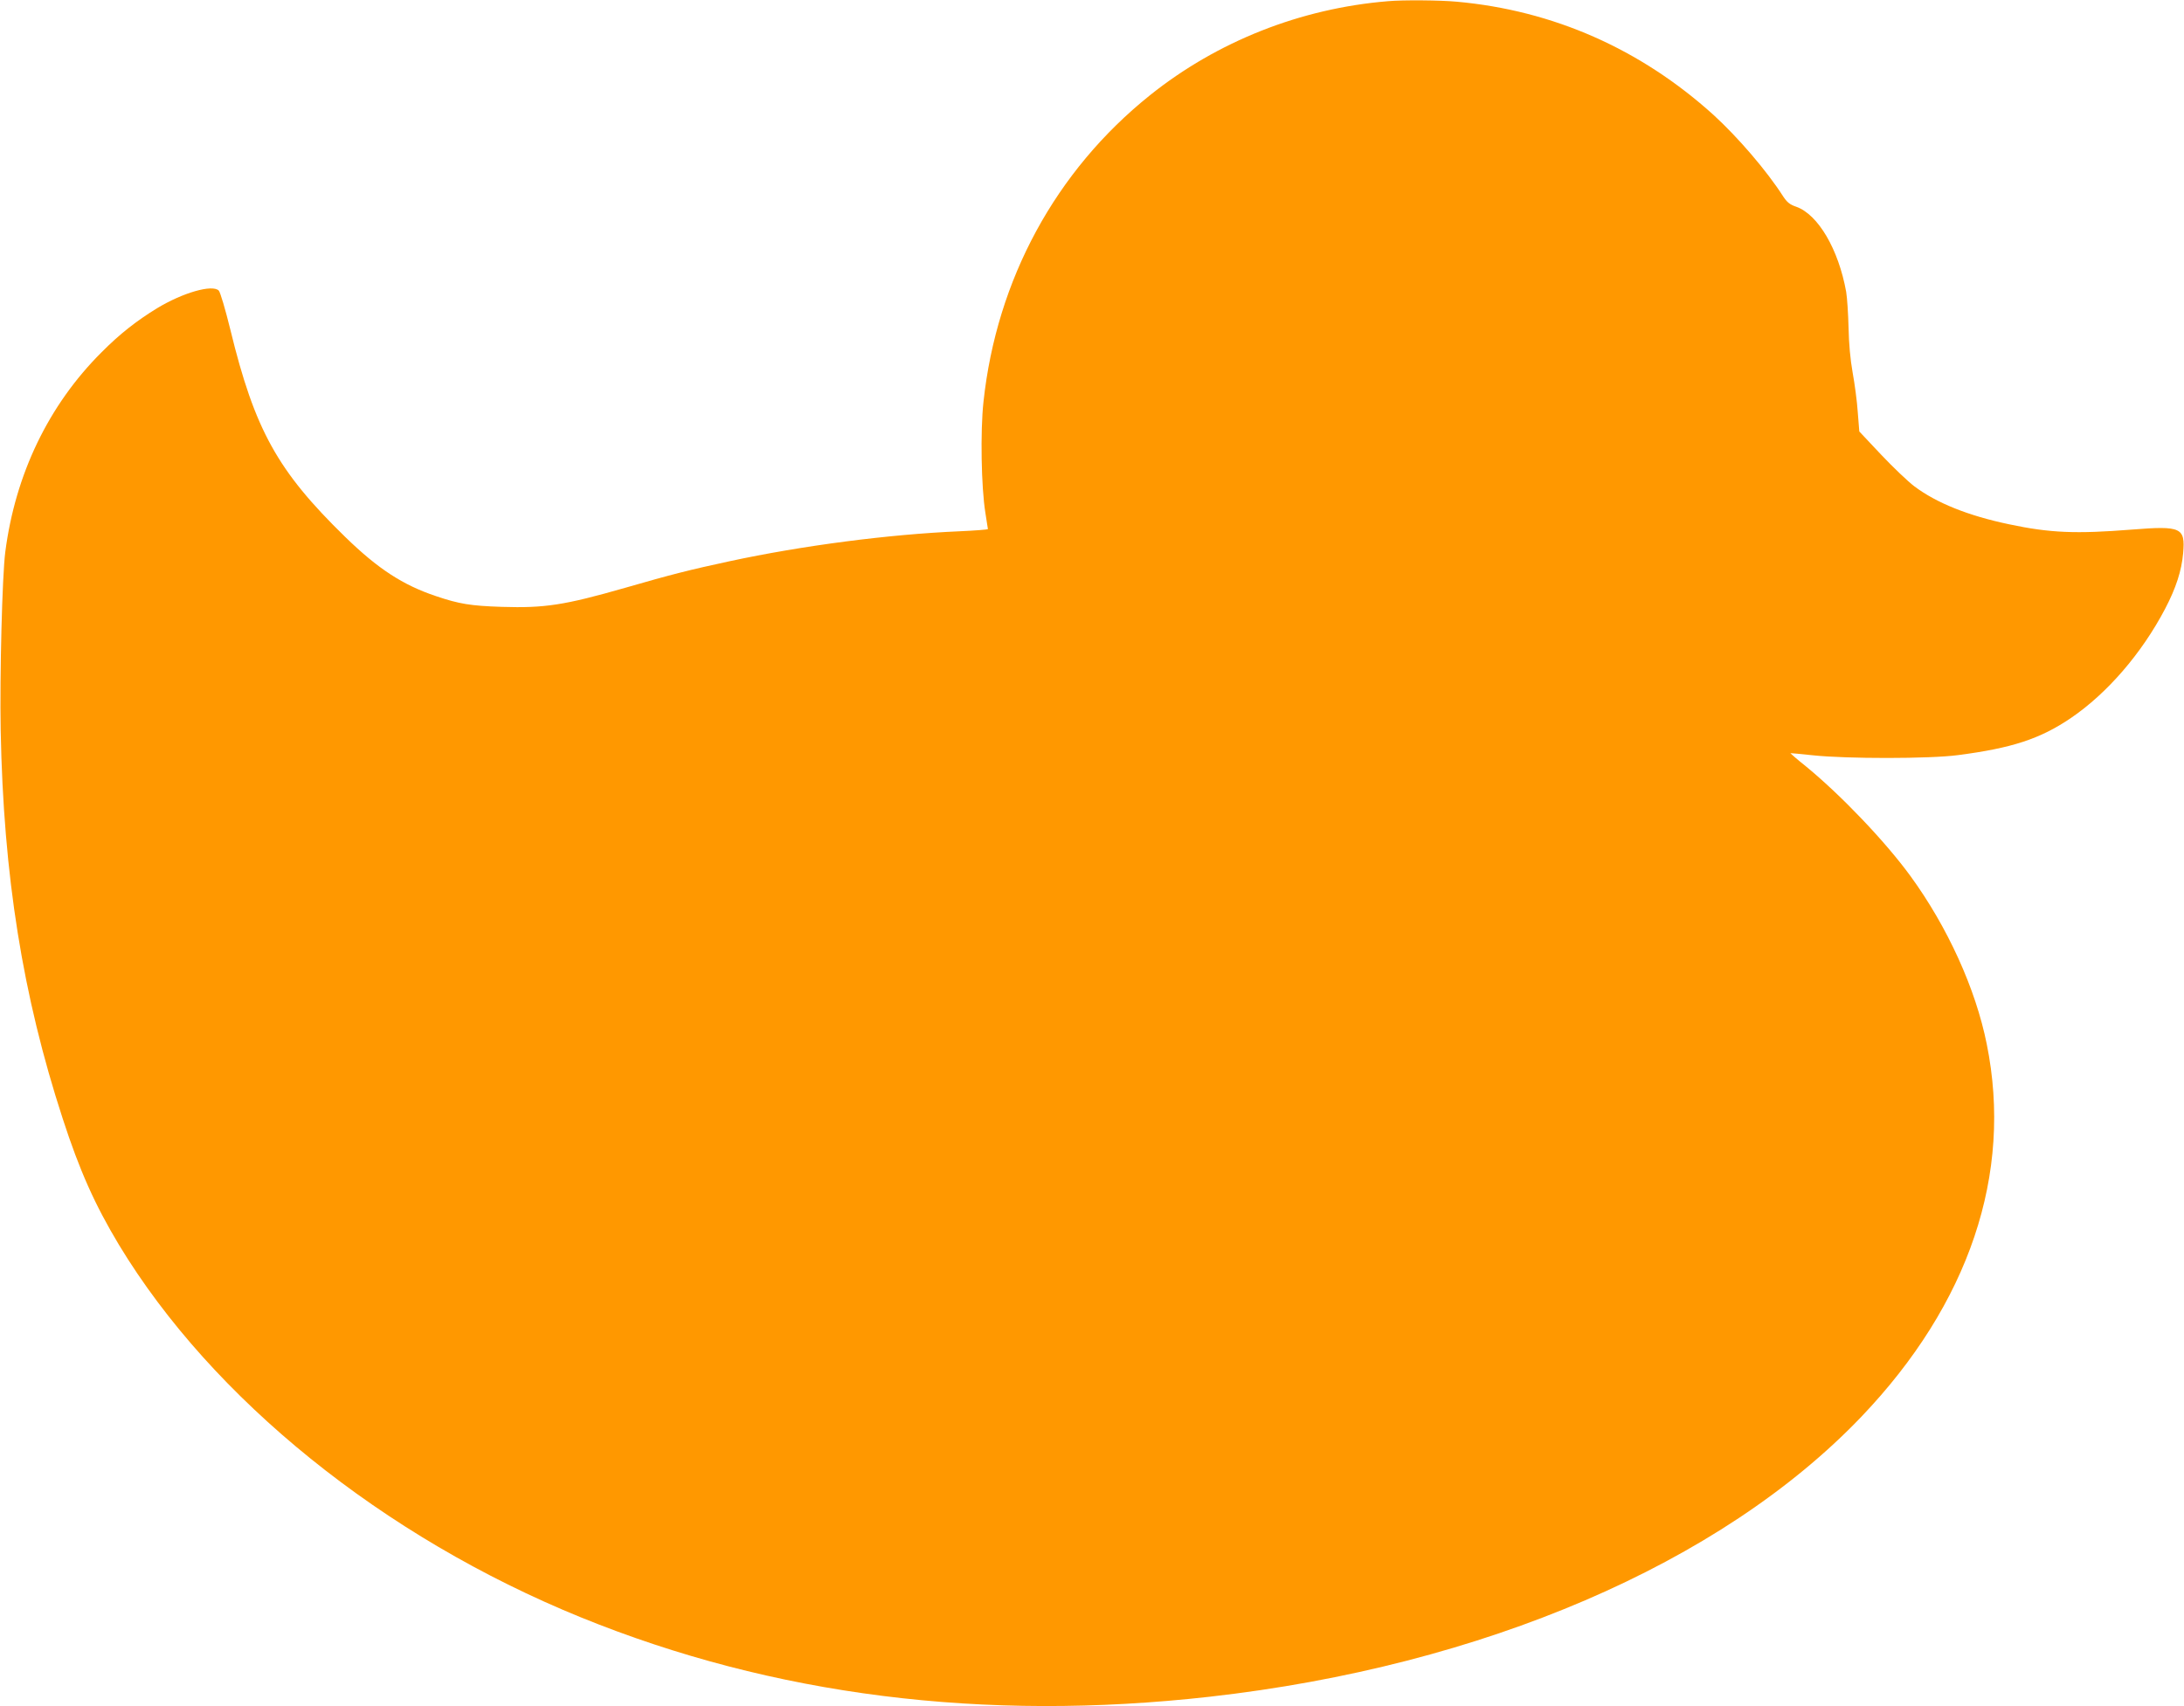 <?xml version="1.0" standalone="no"?>
<!DOCTYPE svg PUBLIC "-//W3C//DTD SVG 20010904//EN"
 "http://www.w3.org/TR/2001/REC-SVG-20010904/DTD/svg10.dtd">
<svg version="1.0" xmlns="http://www.w3.org/2000/svg"
 width="1280pt" height="1000pt" viewBox="0 0 1280 1000"
 preserveAspectRatio="xMidYMid meet">
<g transform="translate(0,1000) scale(0.1,-0.1)"
fill="#ff9800" stroke="none">
<path d="M8135 9993 c-512 -42 -1000 -235 -1395 -551 -553 -443 -899 -1080
-976 -1797 -19 -175 -13 -501 11 -650 8 -49 14 -93 15 -96 0 -3 -75 -9 -167
-13 -414 -18 -917 -83 -1349 -176 -232 -50 -339 -77 -609 -155 -356 -102 -473
-120 -724 -112 -183 6 -250 17 -386 63 -194 65 -340 160 -532 347 -396 386
-530 627 -673 1215 -29 118 -59 220 -68 229 -38 37 -210 -12 -362 -104 -119
-73 -218 -150 -325 -258 -310 -309 -505 -714 -564 -1170 -18 -137 -33 -725
-27 -1045 16 -851 129 -1557 363 -2275 100 -308 189 -506 330 -741 547 -904
1548 -1712 2708 -2184 1126 -458 2360 -614 3685 -465 1599 180 2996 780 3819
1641 632 662 889 1424 735 2184 -65 325 -230 687 -447 985 -148 203 -404 471
-609 640 -54 43 -96 80 -95 80 1 1 61 -4 132 -12 196 -21 686 -21 850 1 316
41 481 95 660 216 214 145 417 380 554 641 64 122 97 224 106 327 13 150 -11
161 -300 138 -328 -26 -480 -20 -720 31 -239 50 -426 125 -556 223 -37 28
-124 111 -195 186 l-127 135 -9 113 c-4 62 -18 166 -30 232 -14 79 -22 168
-24 264 -2 80 -8 174 -14 210 -45 249 -164 452 -292 498 -39 13 -55 27 -78 62
-96 150 -265 346 -407 476 -428 387 -940 613 -1505 664 -97 9 -315 11 -403 3z"/>
</g>
</svg>
